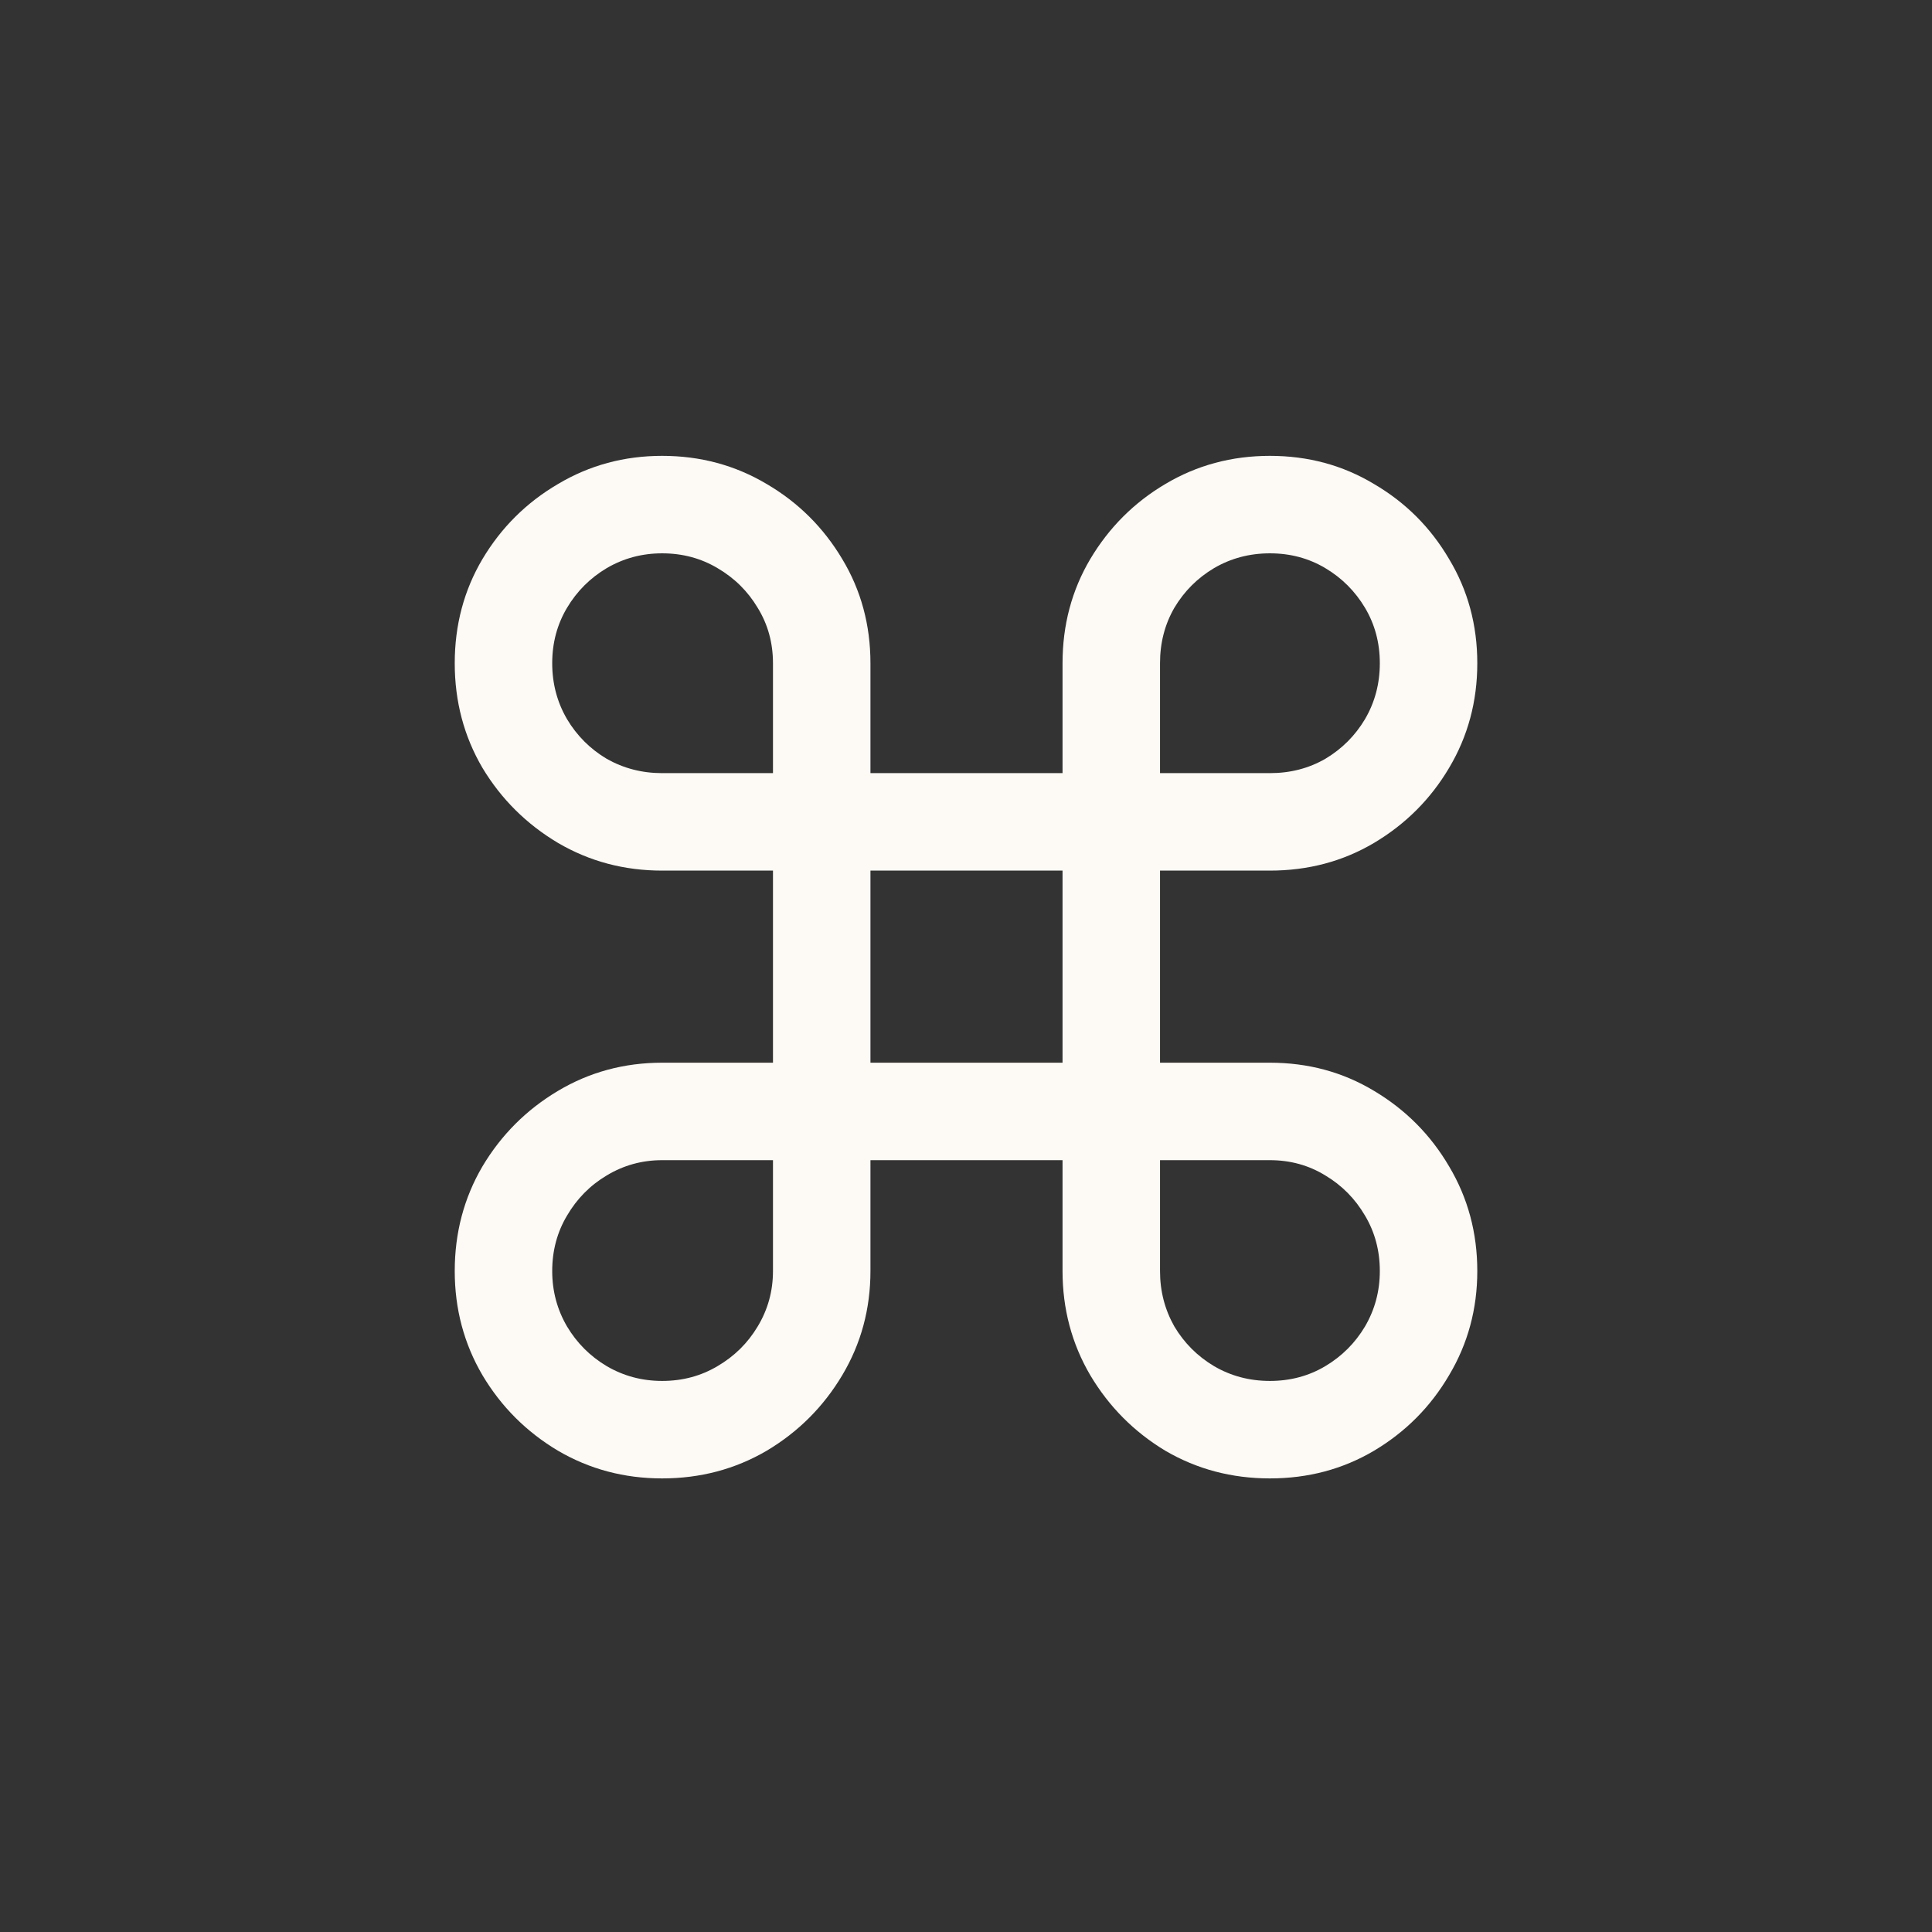 <svg width="390" height="390" viewBox="0 0 390 390" fill="none" xmlns="http://www.w3.org/2000/svg">
<rect x="0" y="0" width="390" height="390" fill="#333333" stroke="none"/>
<path d="M133.657 298.437C126.005 298.437 118.996 296.572 112.63 292.843C106.264 289.049 101.184 283.969 97.39 277.602C93.66 271.236 91.795 264.227 91.795 256.575C91.795 248.858 93.66 241.817 97.39 235.451C101.184 229.085 106.264 224.005 112.63 220.211C118.996 216.417 126.005 214.52 133.657 214.52H156.035V175.744H133.657C126.005 175.744 118.996 173.88 112.63 170.15C106.264 166.356 101.184 161.308 97.39 155.006C93.66 148.64 91.795 141.599 91.795 133.882C91.795 126.166 93.66 119.157 97.39 112.855C101.184 106.489 106.264 101.441 112.63 97.711C118.996 93.917 126.005 92.02 133.657 92.02C141.374 92.02 148.415 93.917 154.781 97.711C161.147 101.441 166.227 106.489 170.021 112.855C173.815 119.157 175.712 126.166 175.712 133.882V156.067H214.488V133.882C214.488 126.166 216.353 119.157 220.082 112.855C223.876 106.489 228.924 101.441 235.226 97.711C241.592 93.917 248.633 92.02 256.35 92.02C264.066 92.02 271.075 93.917 277.377 97.711C283.743 101.441 288.791 106.489 292.521 112.855C296.315 119.157 298.212 126.166 298.212 133.882C298.212 141.599 296.315 148.64 292.521 155.006C288.791 161.308 283.743 166.356 277.377 170.15C271.075 173.88 264.066 175.744 256.35 175.744H234.165V214.52H256.35C264.066 214.52 271.075 216.417 277.377 220.211C283.743 224.005 288.791 229.085 292.521 235.451C296.315 241.817 298.212 248.858 298.212 256.575C298.212 264.227 296.315 271.236 292.521 277.602C288.791 283.969 283.743 289.049 277.377 292.843C271.075 296.572 264.066 298.437 256.35 298.437C248.633 298.437 241.592 296.572 235.226 292.843C228.924 289.049 223.876 283.969 220.082 277.602C216.353 271.236 214.488 264.227 214.488 256.575V234.197H175.712V256.575C175.712 264.227 173.815 271.236 170.021 277.602C166.227 283.969 161.147 289.049 154.781 292.843C148.415 296.572 141.374 298.437 133.657 298.437ZM133.657 278.76C137.773 278.76 141.502 277.763 144.846 275.77C148.254 273.776 150.955 271.108 152.949 267.764C155.006 264.356 156.035 260.626 156.035 256.575V234.197H133.657C129.606 234.197 125.876 235.226 122.468 237.284C119.124 239.277 116.456 241.978 114.462 245.386C112.469 248.73 111.472 252.459 111.472 256.575C111.472 260.626 112.469 264.356 114.462 267.764C116.456 271.108 119.124 273.776 122.468 275.77C125.876 277.763 129.606 278.76 133.657 278.76ZM133.657 156.067H156.035V133.882C156.035 129.767 155.006 126.037 152.949 122.693C150.955 119.35 148.254 116.681 144.846 114.688C141.502 112.694 137.773 111.697 133.657 111.697C129.606 111.697 125.876 112.694 122.468 114.688C119.124 116.681 116.456 119.35 114.462 122.693C112.469 126.037 111.472 129.767 111.472 133.882C111.472 137.998 112.469 141.76 114.462 145.168C116.456 148.512 119.124 151.18 122.468 153.174C125.876 155.103 129.606 156.067 133.657 156.067ZM234.165 156.067H256.35C260.465 156.067 264.195 155.103 267.539 153.174C270.883 151.18 273.551 148.512 275.545 145.168C277.538 141.76 278.535 137.998 278.535 133.882C278.535 129.767 277.538 126.037 275.545 122.693C273.551 119.35 270.883 116.681 267.539 114.688C264.195 112.694 260.465 111.697 256.35 111.697C252.234 111.697 248.473 112.694 245.064 114.688C241.721 116.681 239.052 119.35 237.059 122.693C235.129 126.037 234.165 129.767 234.165 133.882V156.067ZM256.35 278.76C260.465 278.76 264.195 277.763 267.539 275.77C270.883 273.776 273.551 271.108 275.545 267.764C277.538 264.356 278.535 260.626 278.535 256.575C278.535 252.459 277.538 248.73 275.545 245.386C273.551 241.978 270.883 239.277 267.539 237.284C264.195 235.226 260.465 234.197 256.35 234.197H234.165V256.575C234.165 260.626 235.129 264.356 237.059 267.764C239.052 271.108 241.721 273.776 245.064 275.77C248.473 277.763 252.234 278.76 256.35 278.76ZM175.712 214.52H214.488V175.744H175.712V214.52Z" fill="#FDF9F4"/>
</svg>
